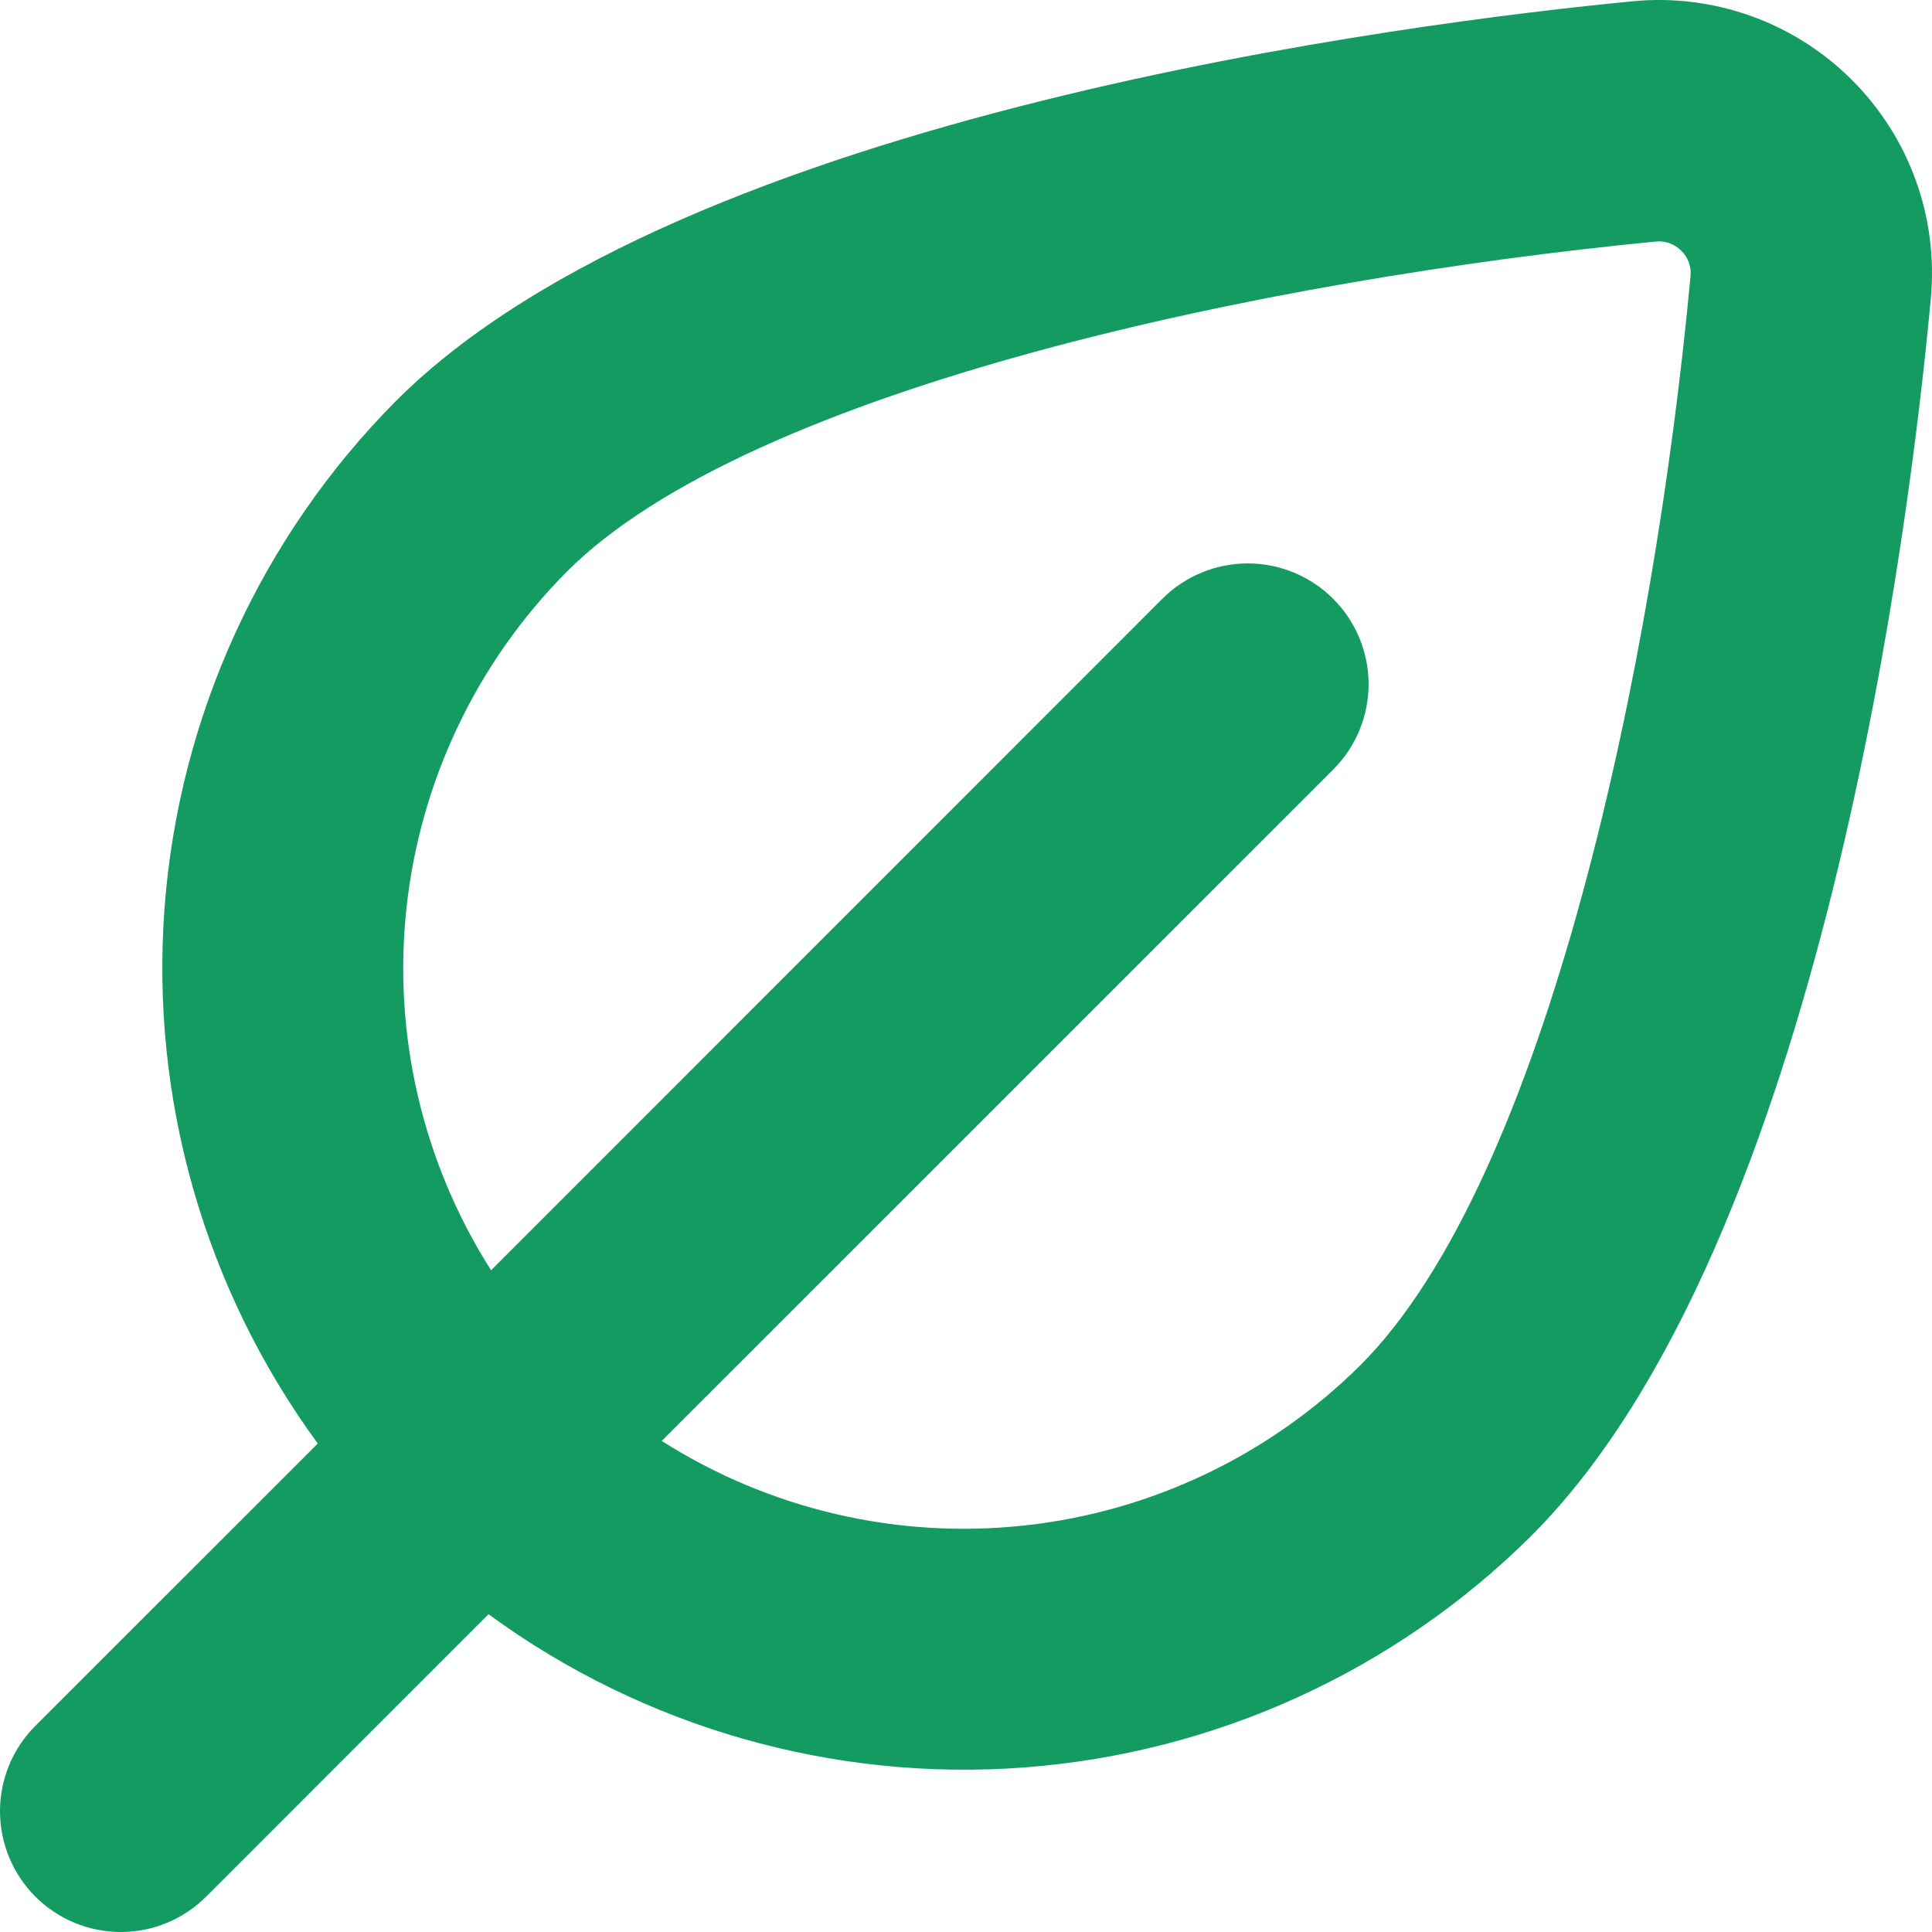 <svg width="29" height="29" viewBox="0 0 29 29" fill="none" xmlns="http://www.w3.org/2000/svg">
<path d="M27.792 1.194C27.364 0.768 26.847 0.441 26.277 0.238C25.708 0.035 25.101 -0.04 24.499 0.02C21.239 0.335 10.263 1.7 5.945 6.017C3.918 8.058 2.686 10.756 2.47 13.625C2.255 16.494 3.07 19.346 4.77 21.668L0.531 25.905C0.191 26.245 0 26.706 0 27.187C0 27.668 0.191 28.129 0.531 28.469C0.871 28.809 1.332 29 1.813 29C2.294 29 2.755 28.809 3.095 28.469L7.333 24.23C9.654 25.93 12.506 26.745 15.375 26.53C18.244 26.314 20.942 25.082 22.984 23.055C27.362 18.677 28.682 7.734 28.982 4.482C29.039 3.88 28.961 3.273 28.756 2.705C28.55 2.136 28.221 1.621 27.792 1.194ZM20.421 20.491C19.061 21.842 17.282 22.692 15.377 22.898C13.47 23.105 11.551 22.657 9.933 21.629L20.011 11.552C20.352 11.212 20.543 10.751 20.543 10.27C20.543 9.789 20.352 9.328 20.011 8.988C19.671 8.648 19.21 8.457 18.729 8.457C18.249 8.457 17.787 8.648 17.447 8.988L7.371 19.067C6.343 17.45 5.895 15.53 6.102 13.624C6.309 11.718 7.158 9.939 8.51 8.579C11.264 5.825 19.033 4.191 24.849 3.626C24.92 3.618 24.991 3.626 25.058 3.65C25.125 3.674 25.185 3.712 25.235 3.762C25.286 3.811 25.326 3.872 25.35 3.939C25.374 4.006 25.383 4.078 25.375 4.149C24.837 9.939 23.22 17.692 20.421 20.491Z" fill="#149B62"/>
</svg>
